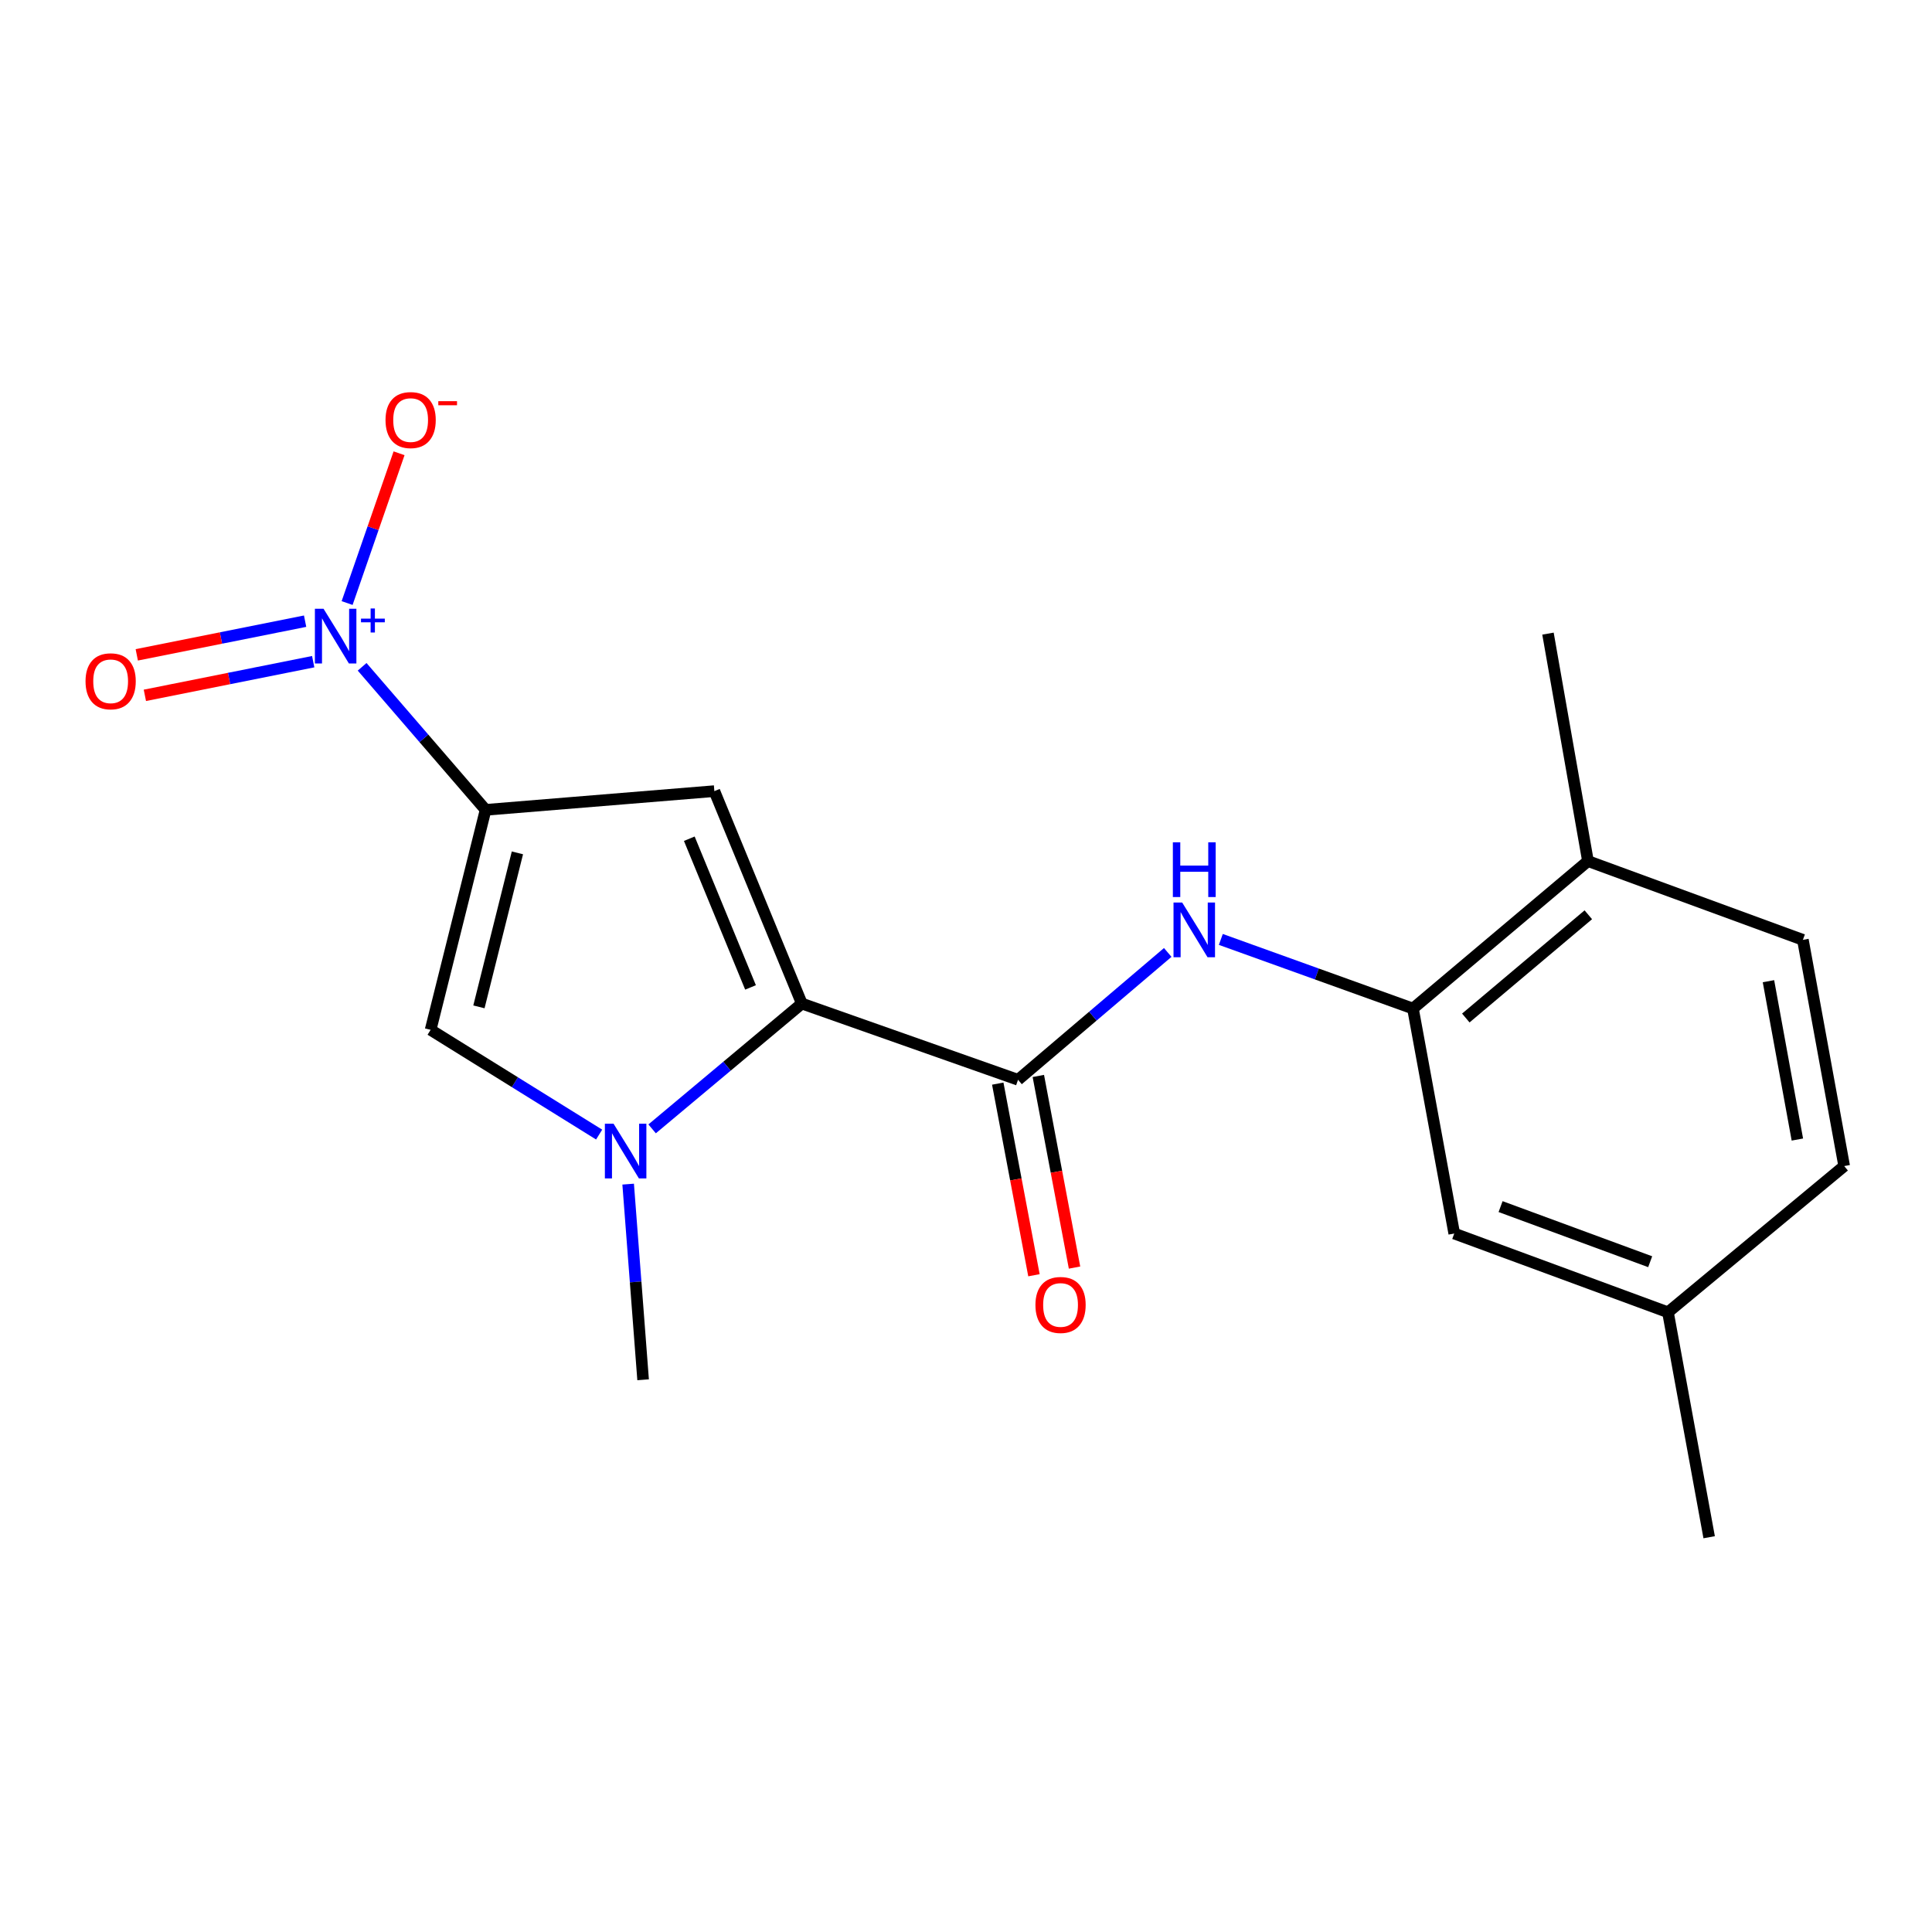 <?xml version='1.0' encoding='iso-8859-1'?>
<svg version='1.1' baseProfile='full'
              xmlns='http://www.w3.org/2000/svg'
                      xmlns:rdkit='http://www.rdkit.org/xml'
                      xmlns:xlink='http://www.w3.org/1999/xlink'
                  xml:space='preserve'
width='1000px' height='1000px' viewBox='0 0 1000 1000'>
<!-- END OF HEADER -->
<rect style='opacity:1.0;fill:#FFFFFF;stroke:none' width='1000' height='1000' x='0' y='0'> </rect>
<path class='bond-1' d='M 251.347,419.177 L 369.752,409.488' style='fill:none;fill-rule:evenodd;stroke:#000000;stroke-width:6px;stroke-linecap:butt;stroke-linejoin:miter;stroke-opacity:1' />
<path class='bond-2' d='M 251.347,419.177 L 219.393,382.158' style='fill:none;fill-rule:evenodd;stroke:#000000;stroke-width:6px;stroke-linecap:butt;stroke-linejoin:miter;stroke-opacity:1' />
<path class='bond-2' d='M 219.393,382.158 L 187.438,345.139' style='fill:none;fill-rule:evenodd;stroke:#0000FF;stroke-width:6px;stroke-linecap:butt;stroke-linejoin:miter;stroke-opacity:1' />
<path class='bond-5' d='M 251.347,419.177 L 222.886,533.046' style='fill:none;fill-rule:evenodd;stroke:#000000;stroke-width:6px;stroke-linecap:butt;stroke-linejoin:miter;stroke-opacity:1' />
<path class='bond-5' d='M 267.813,441.44 L 247.89,521.148' style='fill:none;fill-rule:evenodd;stroke:#000000;stroke-width:6px;stroke-linecap:butt;stroke-linejoin:miter;stroke-opacity:1' />
<path class='bond-0' d='M 415.027,519.439 L 369.752,409.488' style='fill:none;fill-rule:evenodd;stroke:#000000;stroke-width:6px;stroke-linecap:butt;stroke-linejoin:miter;stroke-opacity:1' />
<path class='bond-0' d='M 388.472,511.084 L 356.78,434.118' style='fill:none;fill-rule:evenodd;stroke:#000000;stroke-width:6px;stroke-linecap:butt;stroke-linejoin:miter;stroke-opacity:1' />
<path class='bond-4' d='M 415.027,519.439 L 526.936,558.895' style='fill:none;fill-rule:evenodd;stroke:#000000;stroke-width:6px;stroke-linecap:butt;stroke-linejoin:miter;stroke-opacity:1' />
<path class='bond-19' d='M 415.027,519.439 L 376.282,551.868' style='fill:none;fill-rule:evenodd;stroke:#000000;stroke-width:6px;stroke-linecap:butt;stroke-linejoin:miter;stroke-opacity:1' />
<path class='bond-19' d='M 376.282,551.868 L 337.538,584.297' style='fill:none;fill-rule:evenodd;stroke:#0000FF;stroke-width:6px;stroke-linecap:butt;stroke-linejoin:miter;stroke-opacity:1' />
<path class='bond-8' d='M 179.667,312.136 L 193.111,273.375' style='fill:none;fill-rule:evenodd;stroke:#0000FF;stroke-width:6px;stroke-linecap:butt;stroke-linejoin:miter;stroke-opacity:1' />
<path class='bond-8' d='M 193.111,273.375 L 206.554,234.615' style='fill:none;fill-rule:evenodd;stroke:#FF0000;stroke-width:6px;stroke-linecap:butt;stroke-linejoin:miter;stroke-opacity:1' />
<path class='bond-9' d='M 157.923,321.52 L 114.359,330.235' style='fill:none;fill-rule:evenodd;stroke:#0000FF;stroke-width:6px;stroke-linecap:butt;stroke-linejoin:miter;stroke-opacity:1' />
<path class='bond-9' d='M 114.359,330.235 L 70.794,338.95' style='fill:none;fill-rule:evenodd;stroke:#FF0000;stroke-width:6px;stroke-linecap:butt;stroke-linejoin:miter;stroke-opacity:1' />
<path class='bond-9' d='M 162.115,342.478 L 118.551,351.193' style='fill:none;fill-rule:evenodd;stroke:#0000FF;stroke-width:6px;stroke-linecap:butt;stroke-linejoin:miter;stroke-opacity:1' />
<path class='bond-9' d='M 118.551,351.193 L 74.987,359.907' style='fill:none;fill-rule:evenodd;stroke:#FF0000;stroke-width:6px;stroke-linecap:butt;stroke-linejoin:miter;stroke-opacity:1' />
<path class='bond-3' d='M 310.113,587.254 L 266.499,560.15' style='fill:none;fill-rule:evenodd;stroke:#0000FF;stroke-width:6px;stroke-linecap:butt;stroke-linejoin:miter;stroke-opacity:1' />
<path class='bond-3' d='M 266.499,560.15 L 222.886,533.046' style='fill:none;fill-rule:evenodd;stroke:#000000;stroke-width:6px;stroke-linecap:butt;stroke-linejoin:miter;stroke-opacity:1' />
<path class='bond-15' d='M 325.133,612.903 L 329.003,663.536' style='fill:none;fill-rule:evenodd;stroke:#0000FF;stroke-width:6px;stroke-linecap:butt;stroke-linejoin:miter;stroke-opacity:1' />
<path class='bond-15' d='M 329.003,663.536 L 332.872,714.168' style='fill:none;fill-rule:evenodd;stroke:#000000;stroke-width:6px;stroke-linecap:butt;stroke-linejoin:miter;stroke-opacity:1' />
<path class='bond-6' d='M 526.936,558.895 L 565.677,525.939' style='fill:none;fill-rule:evenodd;stroke:#000000;stroke-width:6px;stroke-linecap:butt;stroke-linejoin:miter;stroke-opacity:1' />
<path class='bond-6' d='M 565.677,525.939 L 604.417,492.983' style='fill:none;fill-rule:evenodd;stroke:#0000FF;stroke-width:6px;stroke-linecap:butt;stroke-linejoin:miter;stroke-opacity:1' />
<path class='bond-10' d='M 516.436,560.879 L 525.804,610.472' style='fill:none;fill-rule:evenodd;stroke:#000000;stroke-width:6px;stroke-linecap:butt;stroke-linejoin:miter;stroke-opacity:1' />
<path class='bond-10' d='M 525.804,610.472 L 535.173,660.065' style='fill:none;fill-rule:evenodd;stroke:#FF0000;stroke-width:6px;stroke-linecap:butt;stroke-linejoin:miter;stroke-opacity:1' />
<path class='bond-10' d='M 537.437,556.911 L 546.806,606.504' style='fill:none;fill-rule:evenodd;stroke:#000000;stroke-width:6px;stroke-linecap:butt;stroke-linejoin:miter;stroke-opacity:1' />
<path class='bond-10' d='M 546.806,606.504 L 556.174,656.098' style='fill:none;fill-rule:evenodd;stroke:#FF0000;stroke-width:6px;stroke-linecap:butt;stroke-linejoin:miter;stroke-opacity:1' />
<path class='bond-7' d='M 631.898,486.246 L 681.62,504.137' style='fill:none;fill-rule:evenodd;stroke:#0000FF;stroke-width:6px;stroke-linecap:butt;stroke-linejoin:miter;stroke-opacity:1' />
<path class='bond-7' d='M 681.62,504.137 L 731.343,522.027' style='fill:none;fill-rule:evenodd;stroke:#000000;stroke-width:6px;stroke-linecap:butt;stroke-linejoin:miter;stroke-opacity:1' />
<path class='bond-11' d='M 731.343,522.027 L 821.928,445.691' style='fill:none;fill-rule:evenodd;stroke:#000000;stroke-width:6px;stroke-linecap:butt;stroke-linejoin:miter;stroke-opacity:1' />
<path class='bond-11' d='M 758.703,526.92 L 822.113,473.485' style='fill:none;fill-rule:evenodd;stroke:#000000;stroke-width:6px;stroke-linecap:butt;stroke-linejoin:miter;stroke-opacity:1' />
<path class='bond-12' d='M 731.343,522.027 L 752.716,638.473' style='fill:none;fill-rule:evenodd;stroke:#000000;stroke-width:6px;stroke-linecap:butt;stroke-linejoin:miter;stroke-opacity:1' />
<path class='bond-13' d='M 821.928,445.691 L 933.173,486.465' style='fill:none;fill-rule:evenodd;stroke:#000000;stroke-width:6px;stroke-linecap:butt;stroke-linejoin:miter;stroke-opacity:1' />
<path class='bond-17' d='M 821.928,445.691 L 801.232,327.963' style='fill:none;fill-rule:evenodd;stroke:#000000;stroke-width:6px;stroke-linecap:butt;stroke-linejoin:miter;stroke-opacity:1' />
<path class='bond-14' d='M 752.716,638.473 L 863.331,679.235' style='fill:none;fill-rule:evenodd;stroke:#000000;stroke-width:6px;stroke-linecap:butt;stroke-linejoin:miter;stroke-opacity:1' />
<path class='bond-14' d='M 776.698,624.533 L 854.129,653.066' style='fill:none;fill-rule:evenodd;stroke:#000000;stroke-width:6px;stroke-linecap:butt;stroke-linejoin:miter;stroke-opacity:1' />
<path class='bond-20' d='M 933.173,486.465 L 954.545,603.552' style='fill:none;fill-rule:evenodd;stroke:#000000;stroke-width:6px;stroke-linecap:butt;stroke-linejoin:miter;stroke-opacity:1' />
<path class='bond-20' d='M 915.353,507.866 L 930.314,589.827' style='fill:none;fill-rule:evenodd;stroke:#000000;stroke-width:6px;stroke-linecap:butt;stroke-linejoin:miter;stroke-opacity:1' />
<path class='bond-16' d='M 863.331,679.235 L 954.545,603.552' style='fill:none;fill-rule:evenodd;stroke:#000000;stroke-width:6px;stroke-linecap:butt;stroke-linejoin:miter;stroke-opacity:1' />
<path class='bond-18' d='M 863.331,679.235 L 884.657,795.669' style='fill:none;fill-rule:evenodd;stroke:#000000;stroke-width:6px;stroke-linecap:butt;stroke-linejoin:miter;stroke-opacity:1' />
<path  class='atom-3' d='M 167.468 315.097
L 176.748 330.097
Q 177.668 331.577, 179.148 334.257
Q 180.628 336.937, 180.708 337.097
L 180.708 315.097
L 184.468 315.097
L 184.468 343.417
L 180.588 343.417
L 170.628 327.017
Q 169.468 325.097, 168.228 322.897
Q 167.028 320.697, 166.668 320.017
L 166.668 343.417
L 162.988 343.417
L 162.988 315.097
L 167.468 315.097
' fill='#0000FF'/>
<path  class='atom-3' d='M 186.844 320.202
L 191.834 320.202
L 191.834 314.948
L 194.052 314.948
L 194.052 320.202
L 199.173 320.202
L 199.173 322.102
L 194.052 322.102
L 194.052 327.382
L 191.834 327.382
L 191.834 322.102
L 186.844 322.102
L 186.844 320.202
' fill='#0000FF'/>
<path  class='atom-4' d='M 317.564 581.615
L 326.844 596.615
Q 327.764 598.095, 329.244 600.775
Q 330.724 603.455, 330.804 603.615
L 330.804 581.615
L 334.564 581.615
L 334.564 609.935
L 330.684 609.935
L 320.724 593.535
Q 319.564 591.615, 318.324 589.415
Q 317.124 587.215, 316.764 586.535
L 316.764 609.935
L 313.084 609.935
L 313.084 581.615
L 317.564 581.615
' fill='#0000FF'/>
<path  class='atom-7' d='M 611.891 467.14
L 621.171 482.14
Q 622.091 483.62, 623.571 486.3
Q 625.051 488.98, 625.131 489.14
L 625.131 467.14
L 628.891 467.14
L 628.891 495.46
L 625.011 495.46
L 615.051 479.06
Q 613.891 477.14, 612.651 474.94
Q 611.451 472.74, 611.091 472.06
L 611.091 495.46
L 607.411 495.46
L 607.411 467.14
L 611.891 467.14
' fill='#0000FF'/>
<path  class='atom-7' d='M 607.071 435.988
L 610.911 435.988
L 610.911 448.028
L 625.391 448.028
L 625.391 435.988
L 629.231 435.988
L 629.231 464.308
L 625.391 464.308
L 625.391 451.228
L 610.911 451.228
L 610.911 464.308
L 607.071 464.308
L 607.071 435.988
' fill='#0000FF'/>
<path  class='atom-9' d='M 199.544 217.427
Q 199.544 210.627, 202.904 206.827
Q 206.264 203.027, 212.544 203.027
Q 218.824 203.027, 222.184 206.827
Q 225.544 210.627, 225.544 217.427
Q 225.544 224.307, 222.144 228.227
Q 218.744 232.107, 212.544 232.107
Q 206.304 232.107, 202.904 228.227
Q 199.544 224.347, 199.544 217.427
M 212.544 228.907
Q 216.864 228.907, 219.184 226.027
Q 221.544 223.107, 221.544 217.427
Q 221.544 211.867, 219.184 209.067
Q 216.864 206.227, 212.544 206.227
Q 208.224 206.227, 205.864 209.027
Q 203.544 211.827, 203.544 217.427
Q 203.544 223.147, 205.864 226.027
Q 208.224 228.907, 212.544 228.907
' fill='#FF0000'/>
<path  class='atom-9' d='M 226.864 207.649
L 236.552 207.649
L 236.552 209.761
L 226.864 209.761
L 226.864 207.649
' fill='#FF0000'/>
<path  class='atom-10' d='M 44.271 352.633
Q 44.271 345.833, 47.631 342.033
Q 50.991 338.233, 57.271 338.233
Q 63.551 338.233, 66.911 342.033
Q 70.271 345.833, 70.271 352.633
Q 70.271 359.513, 66.871 363.433
Q 63.471 367.313, 57.271 367.313
Q 51.031 367.313, 47.631 363.433
Q 44.271 359.553, 44.271 352.633
M 57.271 364.113
Q 61.591 364.113, 63.911 361.233
Q 66.271 358.313, 66.271 352.633
Q 66.271 347.073, 63.911 344.273
Q 61.591 341.433, 57.271 341.433
Q 52.951 341.433, 50.591 344.233
Q 48.271 347.033, 48.271 352.633
Q 48.271 358.353, 50.591 361.233
Q 52.951 364.113, 57.271 364.113
' fill='#FF0000'/>
<path  class='atom-11' d='M 535.939 675.444
Q 535.939 668.644, 539.299 664.844
Q 542.659 661.044, 548.939 661.044
Q 555.219 661.044, 558.579 664.844
Q 561.939 668.644, 561.939 675.444
Q 561.939 682.324, 558.539 686.244
Q 555.139 690.124, 548.939 690.124
Q 542.699 690.124, 539.299 686.244
Q 535.939 682.364, 535.939 675.444
M 548.939 686.924
Q 553.259 686.924, 555.579 684.044
Q 557.939 681.124, 557.939 675.444
Q 557.939 669.884, 555.579 667.084
Q 553.259 664.244, 548.939 664.244
Q 544.619 664.244, 542.259 667.044
Q 539.939 669.844, 539.939 675.444
Q 539.939 681.164, 542.259 684.044
Q 544.619 686.924, 548.939 686.924
' fill='#FF0000'/>
</svg>

